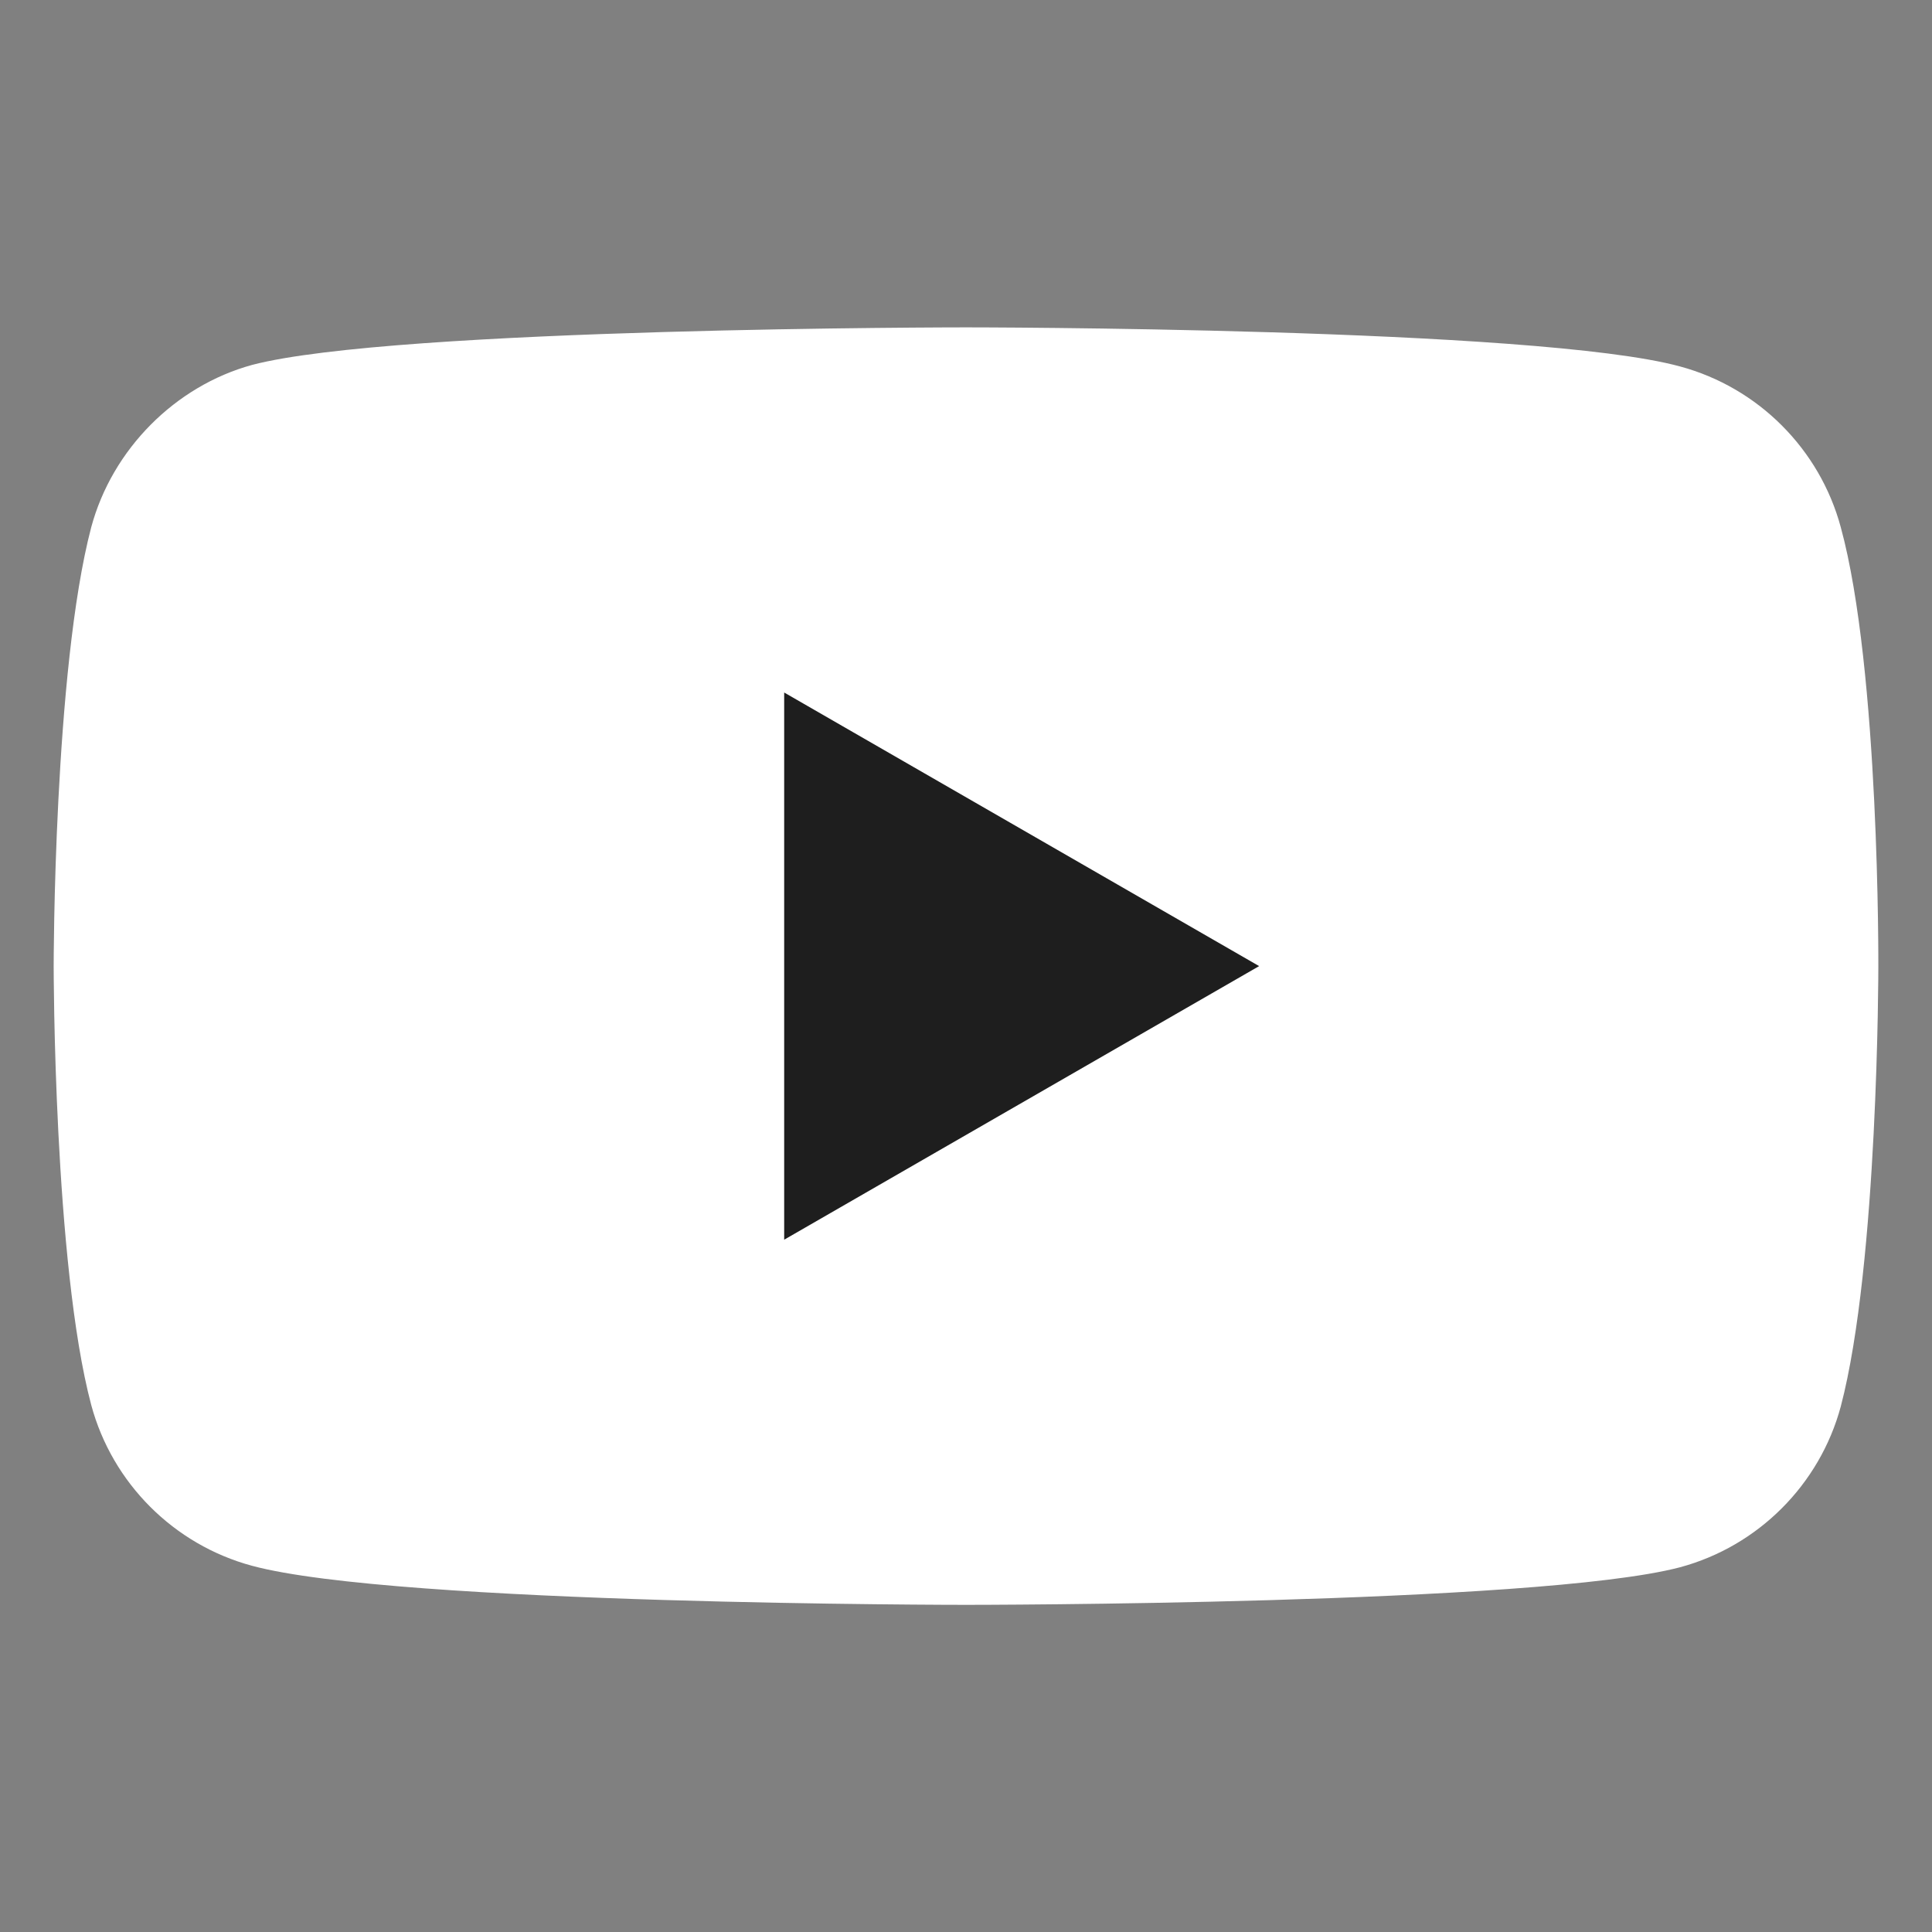 <svg width="18" height="18" viewBox="0 0 18 18" fill="none" xmlns="http://www.w3.org/2000/svg">
<rect x="0" y="0" width="18" height="18" fill="#808080" stroke="none"/>
<path d="M17.15 4.912C16.954 4.184 16.38 3.61 15.652 3.414C14.321 3.05 9 3.05 9 3.05C9 3.05 3.679 3.05 2.348 3.4C1.634 3.596 1.046 4.184 0.85 4.912C0.5 6.242 0.5 9.001 0.5 9.001C0.5 9.001 0.5 11.774 0.85 13.09C1.046 13.818 1.62 14.392 2.348 14.588C3.693 14.952 9 14.952 9 14.952C9 14.952 14.321 14.952 15.652 14.602C16.38 14.406 16.954 13.832 17.15 13.104C17.5 11.774 17.5 9.015 17.5 9.015C17.5 9.015 17.514 6.242 17.15 4.912Z" fill="white"/>
<path d="M7.306 11.55L11.731 9.001L7.306 6.452V11.55Z" fill="#1E1E1E"/>
</svg>

